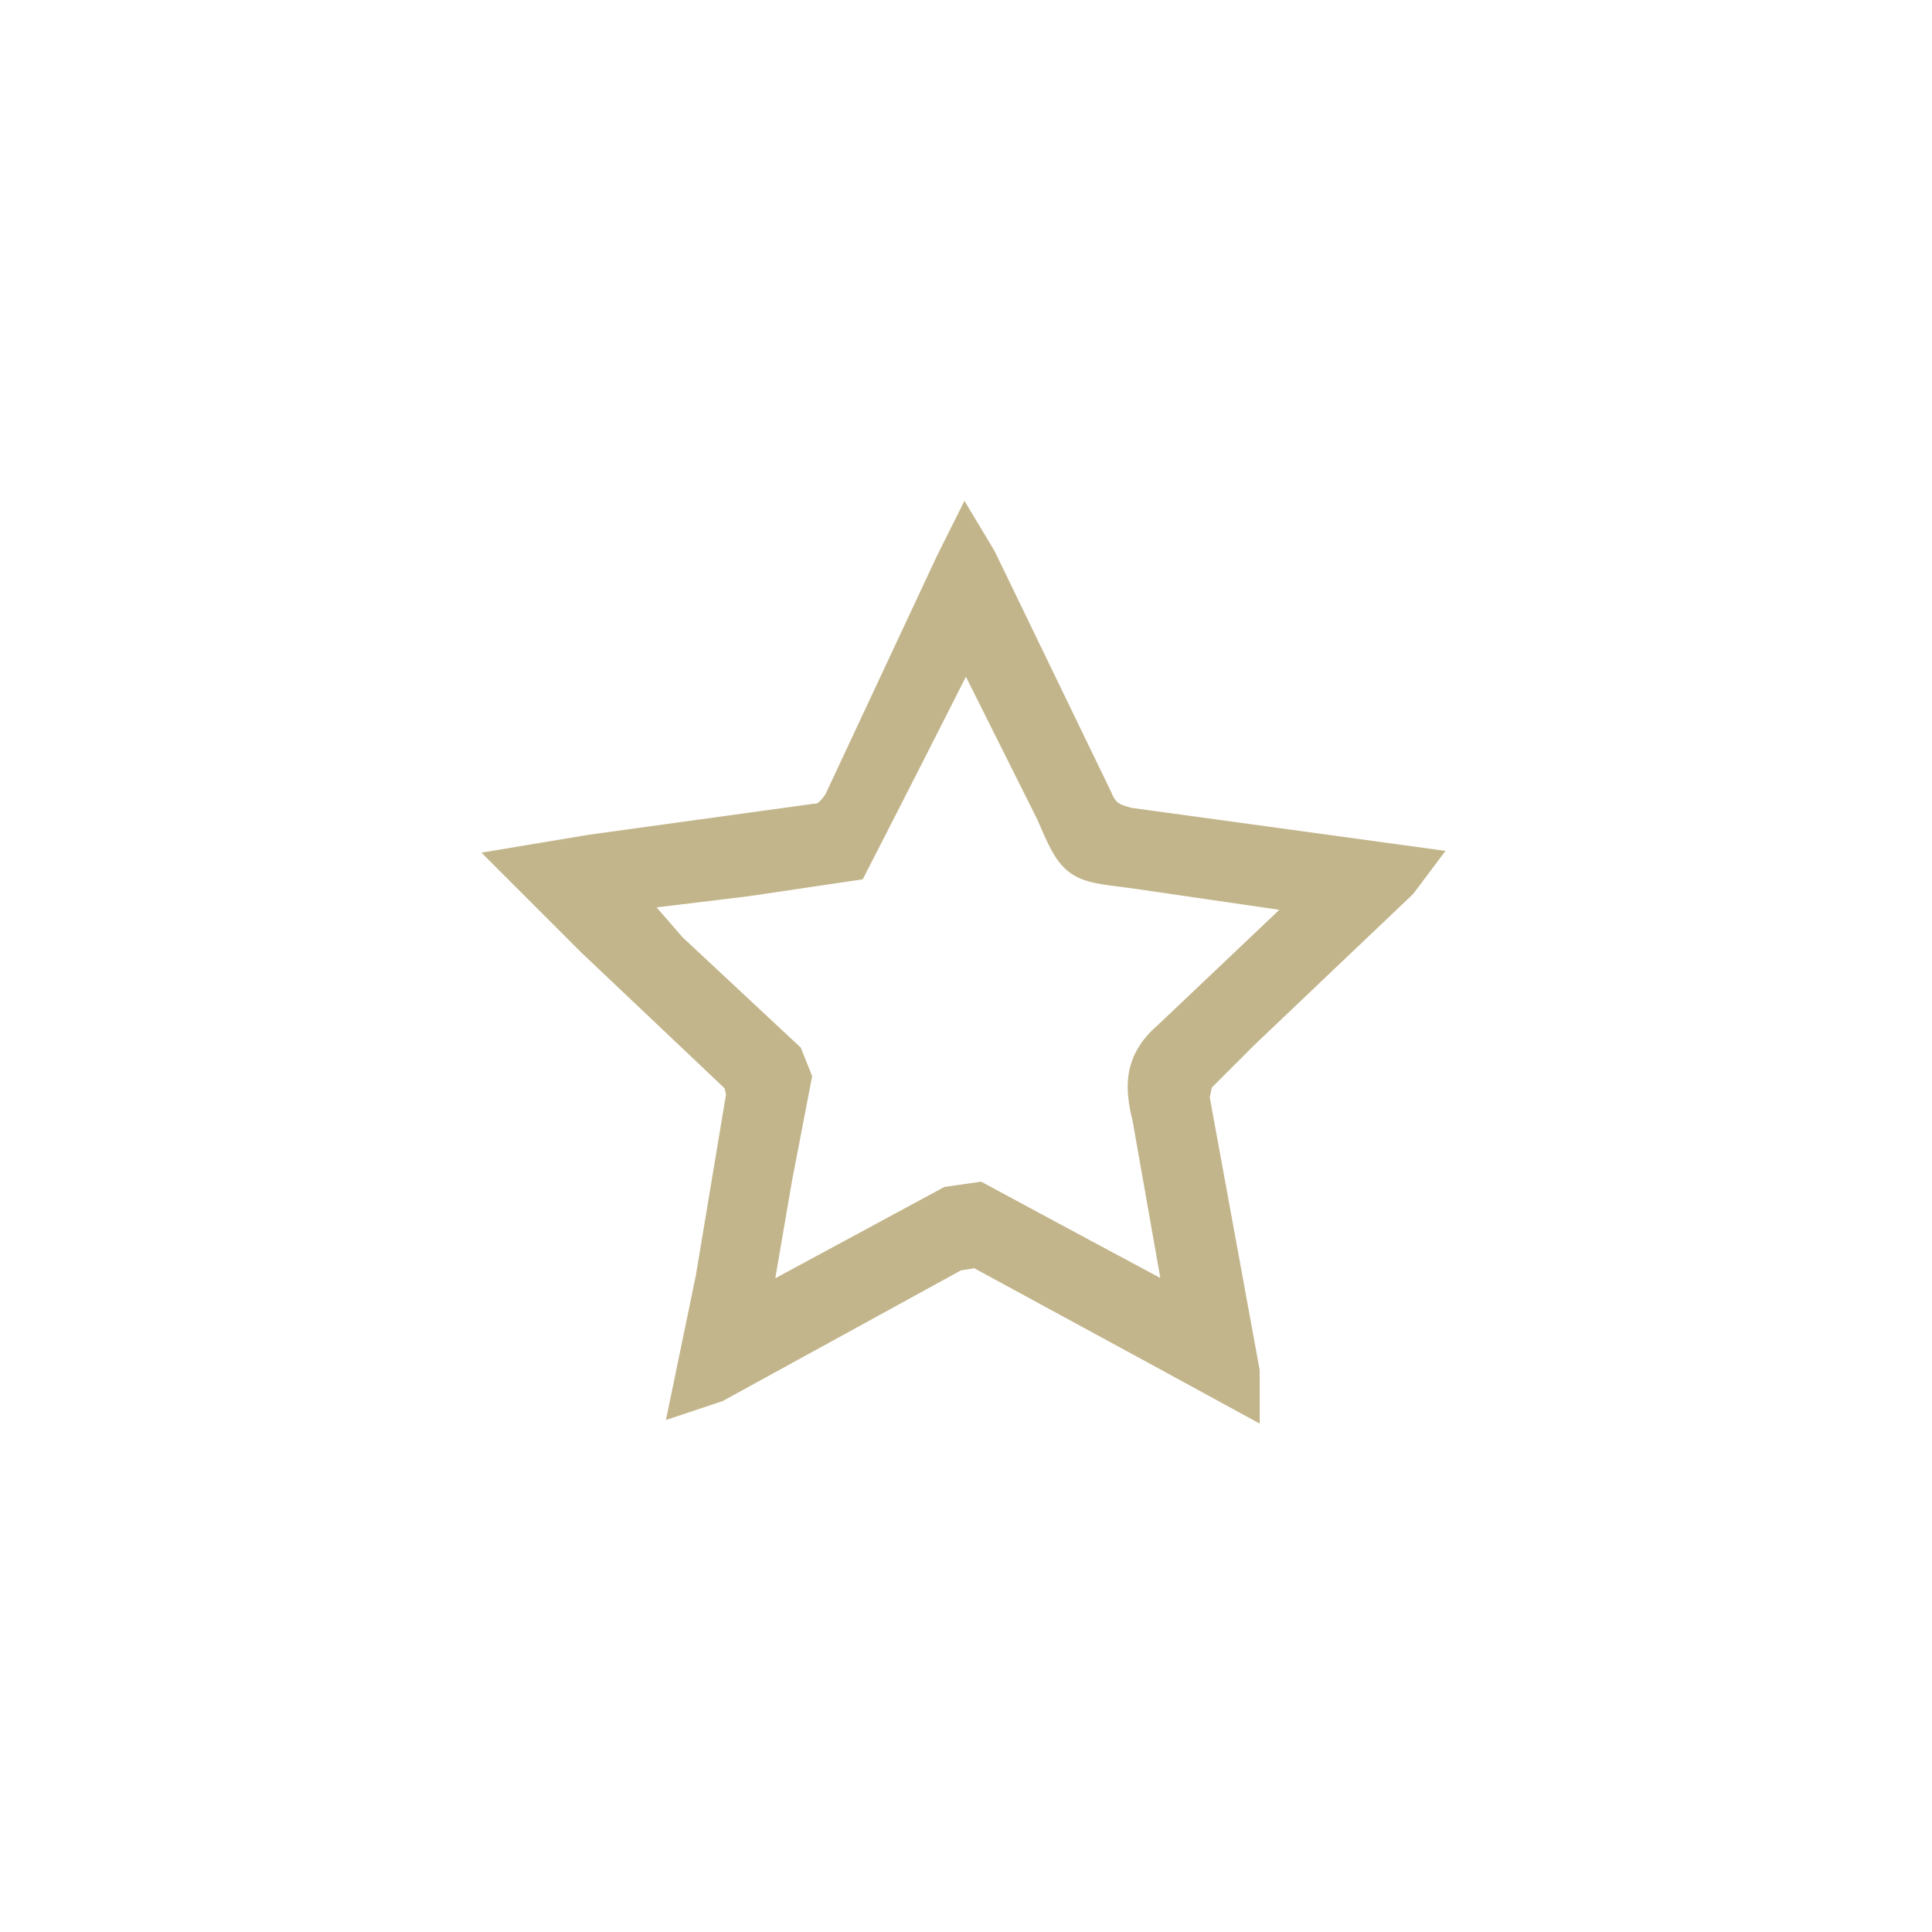 <svg xmlns="http://www.w3.org/2000/svg" viewBox="0 0 500 500">
  <path fill="#c3b58b" stroke="#c3b58b" stroke-width="10" d="m179 360 6-29 8-48-1-4-38-36-19-19 18-3 58-8c3 0 5-2 7-5l29-62 3-6 3 5 30 62c2 5 5 6 9 7l73 10-3 4-41 39-12 12-1 5 13 71v5l-22-12-46-25-6 1-62 34-6 2zm163-128-48-7c-15-2-15-1-21-15l-23-46a9759 9759 0 0 1-30 59l-27 4-33 4 13 15 30 28 2 5-5 26-6 35 2-1 50-27 7-1 26 14 28 15-9-51c-2-8-2-14 5-20l39-37z"/>
</svg>
